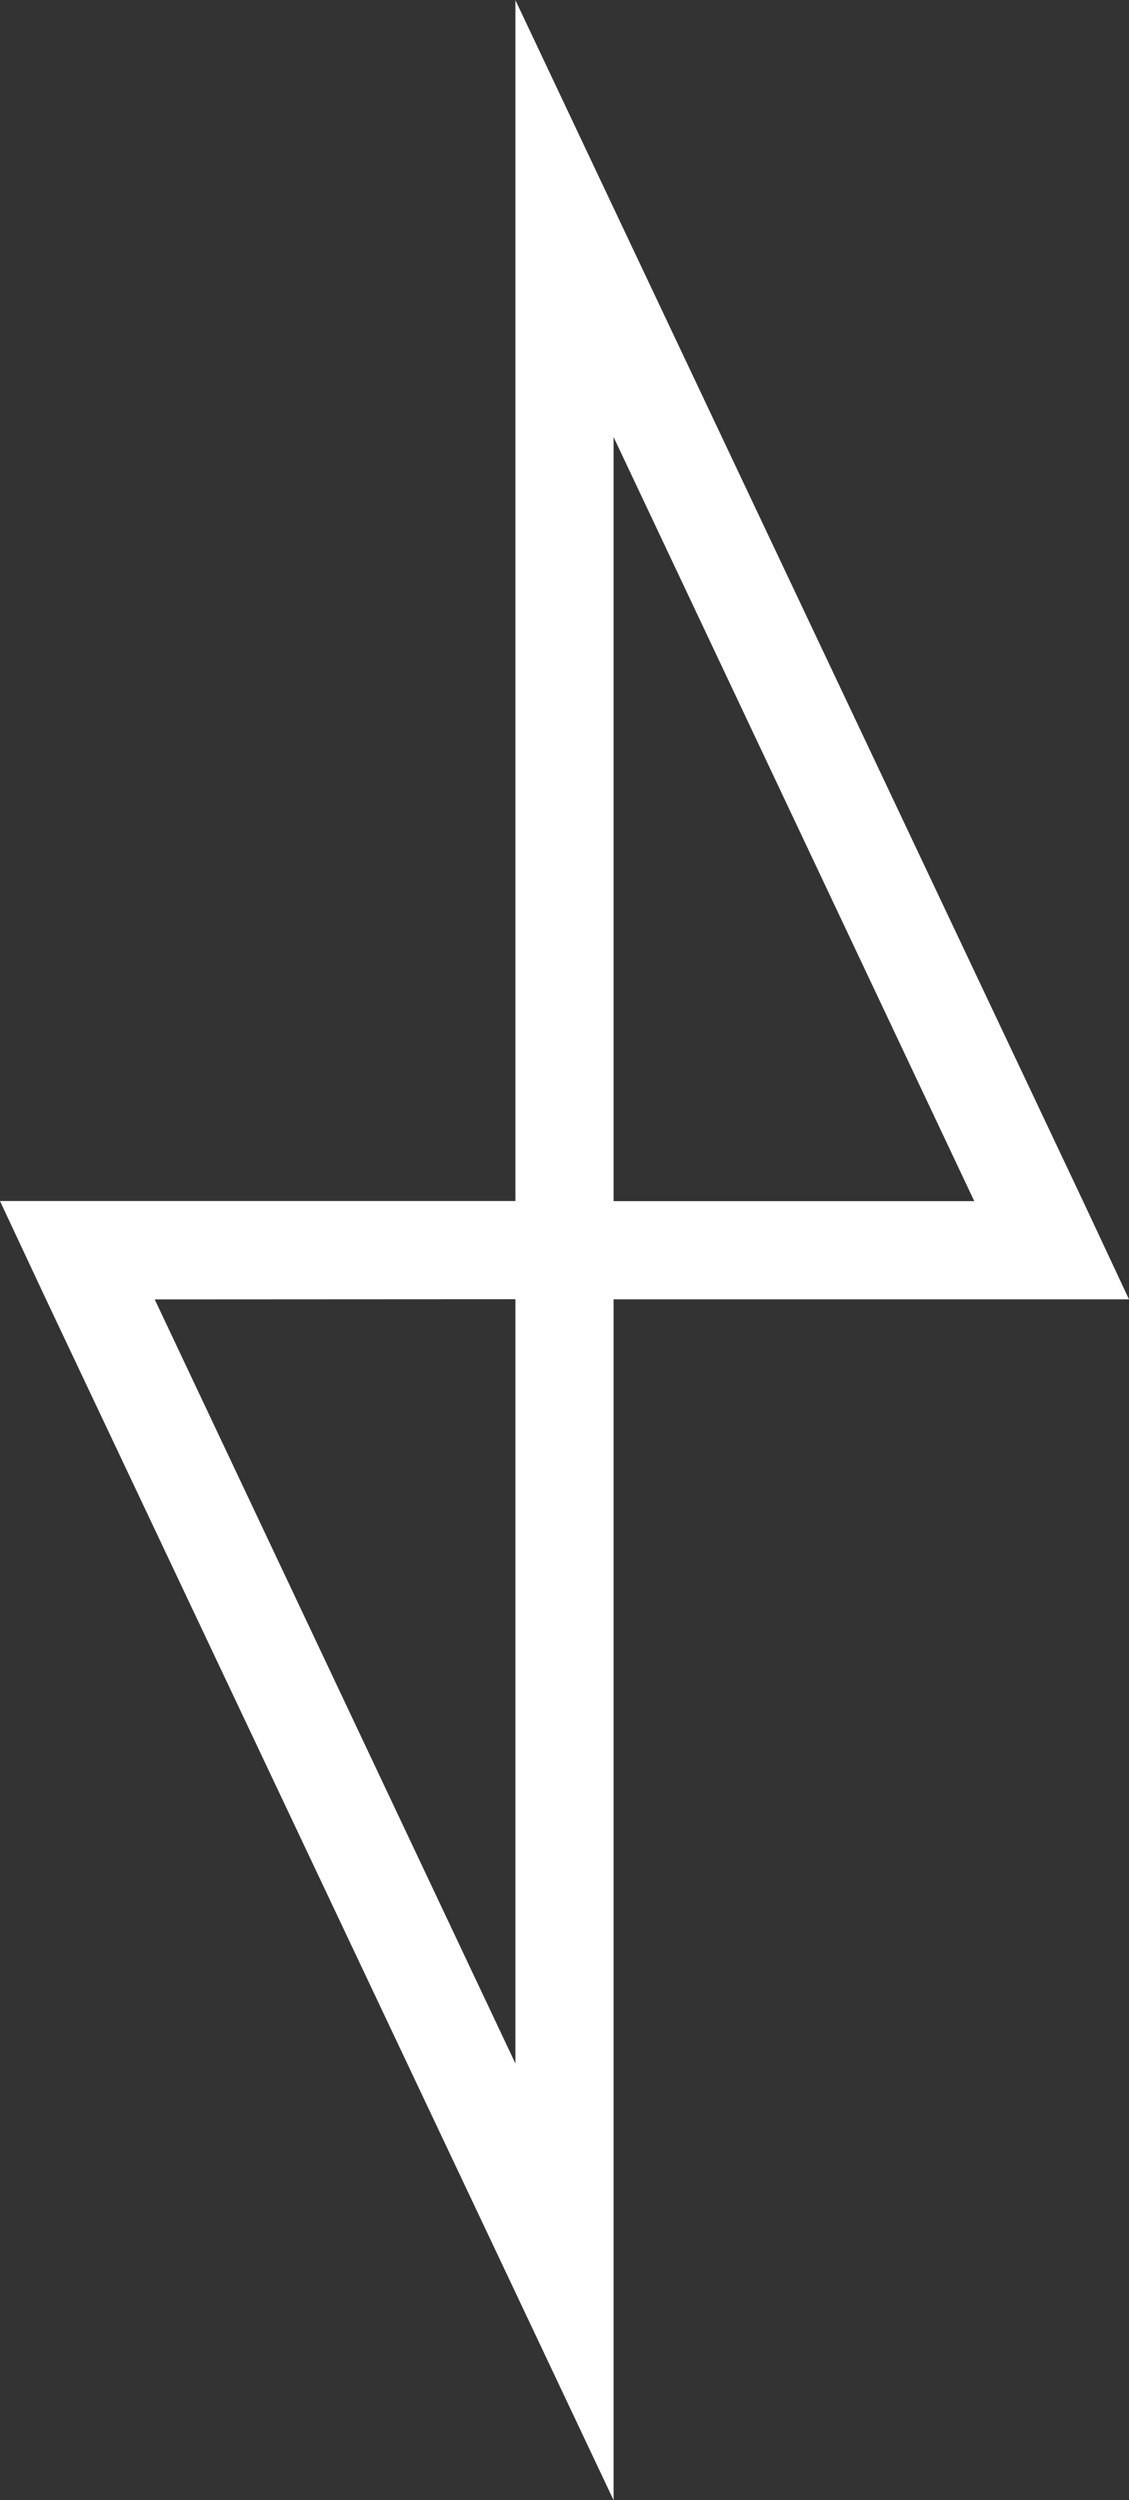 <svg id="Group_37" data-name="Group 37" xmlns="http://www.w3.org/2000/svg" width="17.609" height="38.982" viewBox="0 0 17.609 38.982">
  <rect x="0" y="0" width="17.609" height="38.982" fill="#333333" stroke="none"/>
  <path id="Path_52" data-name="Path 52" d="M1769.233-518.1l-7.322-15.485-1.531-3.24v20.256h9.57Zm-7.322,0v-11.914l5.626,11.914Z" transform="translate(-1752.341 536.828)" fill="#fff"/>
  <path id="Path_53" data-name="Path 53" d="M1755.267-521.717l7.322,15.485,1.531,3.24v-20.256h-9.57Zm7.322,0V-509.8l-5.626-11.914Z" transform="translate(-1754.55 541.974)" fill="#fff"/>
</svg>
